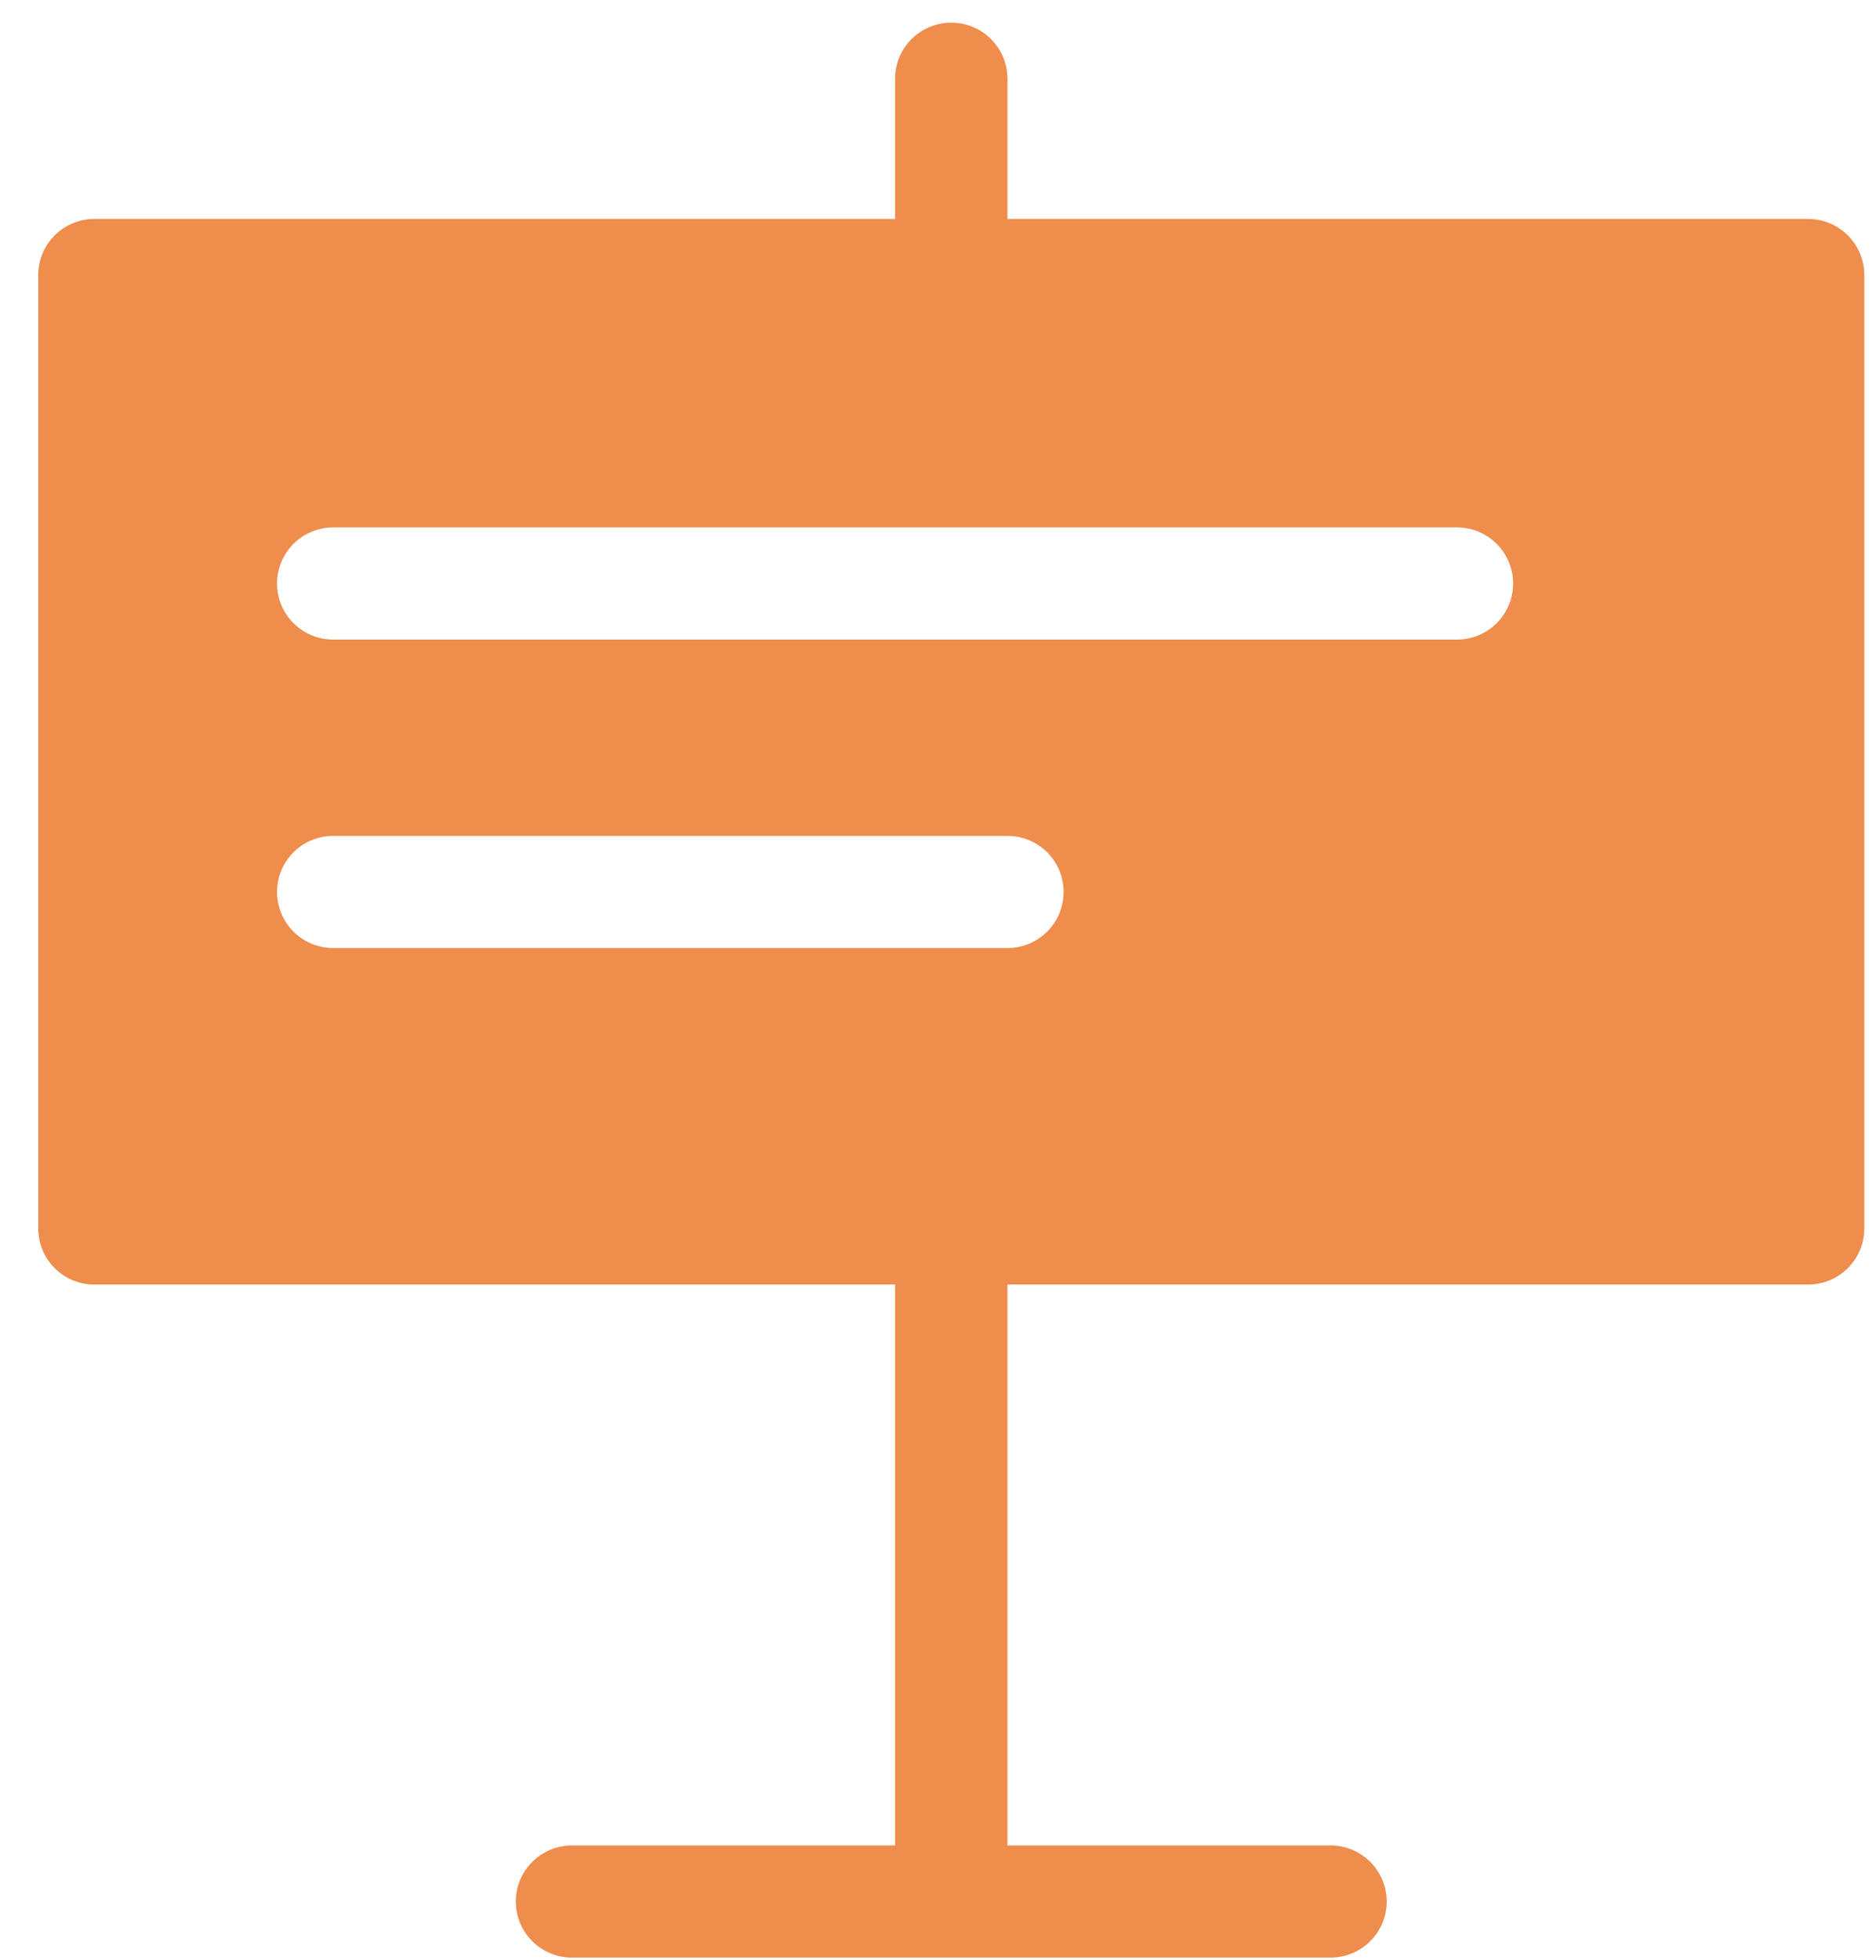 <?xml version="1.0" encoding="UTF-8"?> <svg xmlns="http://www.w3.org/2000/svg" width="45" height="47" viewBox="0 0 45 47" fill="none"> <path d="M43.371 5.25H24.166V1.888C24.166 1.531 24.024 1.189 23.771 0.937C23.518 0.685 23.175 0.543 22.818 0.543C22.46 0.543 22.117 0.685 21.865 0.937C21.612 1.189 21.47 1.531 21.47 1.888V5.25H2.264C1.907 5.25 1.564 5.392 1.312 5.644C1.059 5.896 0.917 6.238 0.917 6.595V29.457C0.917 29.814 1.059 30.156 1.312 30.408C1.564 30.661 1.907 30.802 2.264 30.802H21.47V44.251H13.72C13.363 44.251 13.02 44.393 12.767 44.645C12.515 44.897 12.373 45.239 12.373 45.596C12.373 45.953 12.515 46.295 12.767 46.547C13.02 46.799 13.363 46.941 13.72 46.941H31.915C32.273 46.941 32.615 46.799 32.868 46.547C33.121 46.295 33.263 45.953 33.263 45.596C33.263 45.239 33.121 44.897 32.868 44.645C32.615 44.393 32.273 44.251 31.915 44.251H24.166V30.802H43.371C43.728 30.802 44.071 30.661 44.324 30.408C44.577 30.156 44.719 29.814 44.719 29.457V6.595C44.719 6.238 44.577 5.896 44.324 5.644C44.071 5.392 43.728 5.25 43.371 5.25ZM24.166 22.733H7.992C7.635 22.733 7.292 22.591 7.039 22.339C6.787 22.087 6.645 21.745 6.645 21.388C6.645 21.032 6.787 20.69 7.039 20.437C7.292 20.185 7.635 20.044 7.992 20.044H24.166C24.523 20.044 24.866 20.185 25.119 20.437C25.371 20.69 25.513 21.032 25.513 21.388C25.513 21.745 25.371 22.087 25.119 22.339C24.866 22.591 24.523 22.733 24.166 22.733ZM34.948 15.336H7.992C7.635 15.336 7.292 15.195 7.039 14.943C6.787 14.69 6.645 14.348 6.645 13.992C6.645 13.635 6.787 13.293 7.039 13.041C7.292 12.788 7.635 12.647 7.992 12.647H34.948C35.305 12.647 35.648 12.788 35.901 13.041C36.153 13.293 36.295 13.635 36.295 13.992C36.295 14.348 36.153 14.69 35.901 14.943C35.648 15.195 35.305 15.336 34.948 15.336Z" fill="#EF8D4D"></path> </svg> 